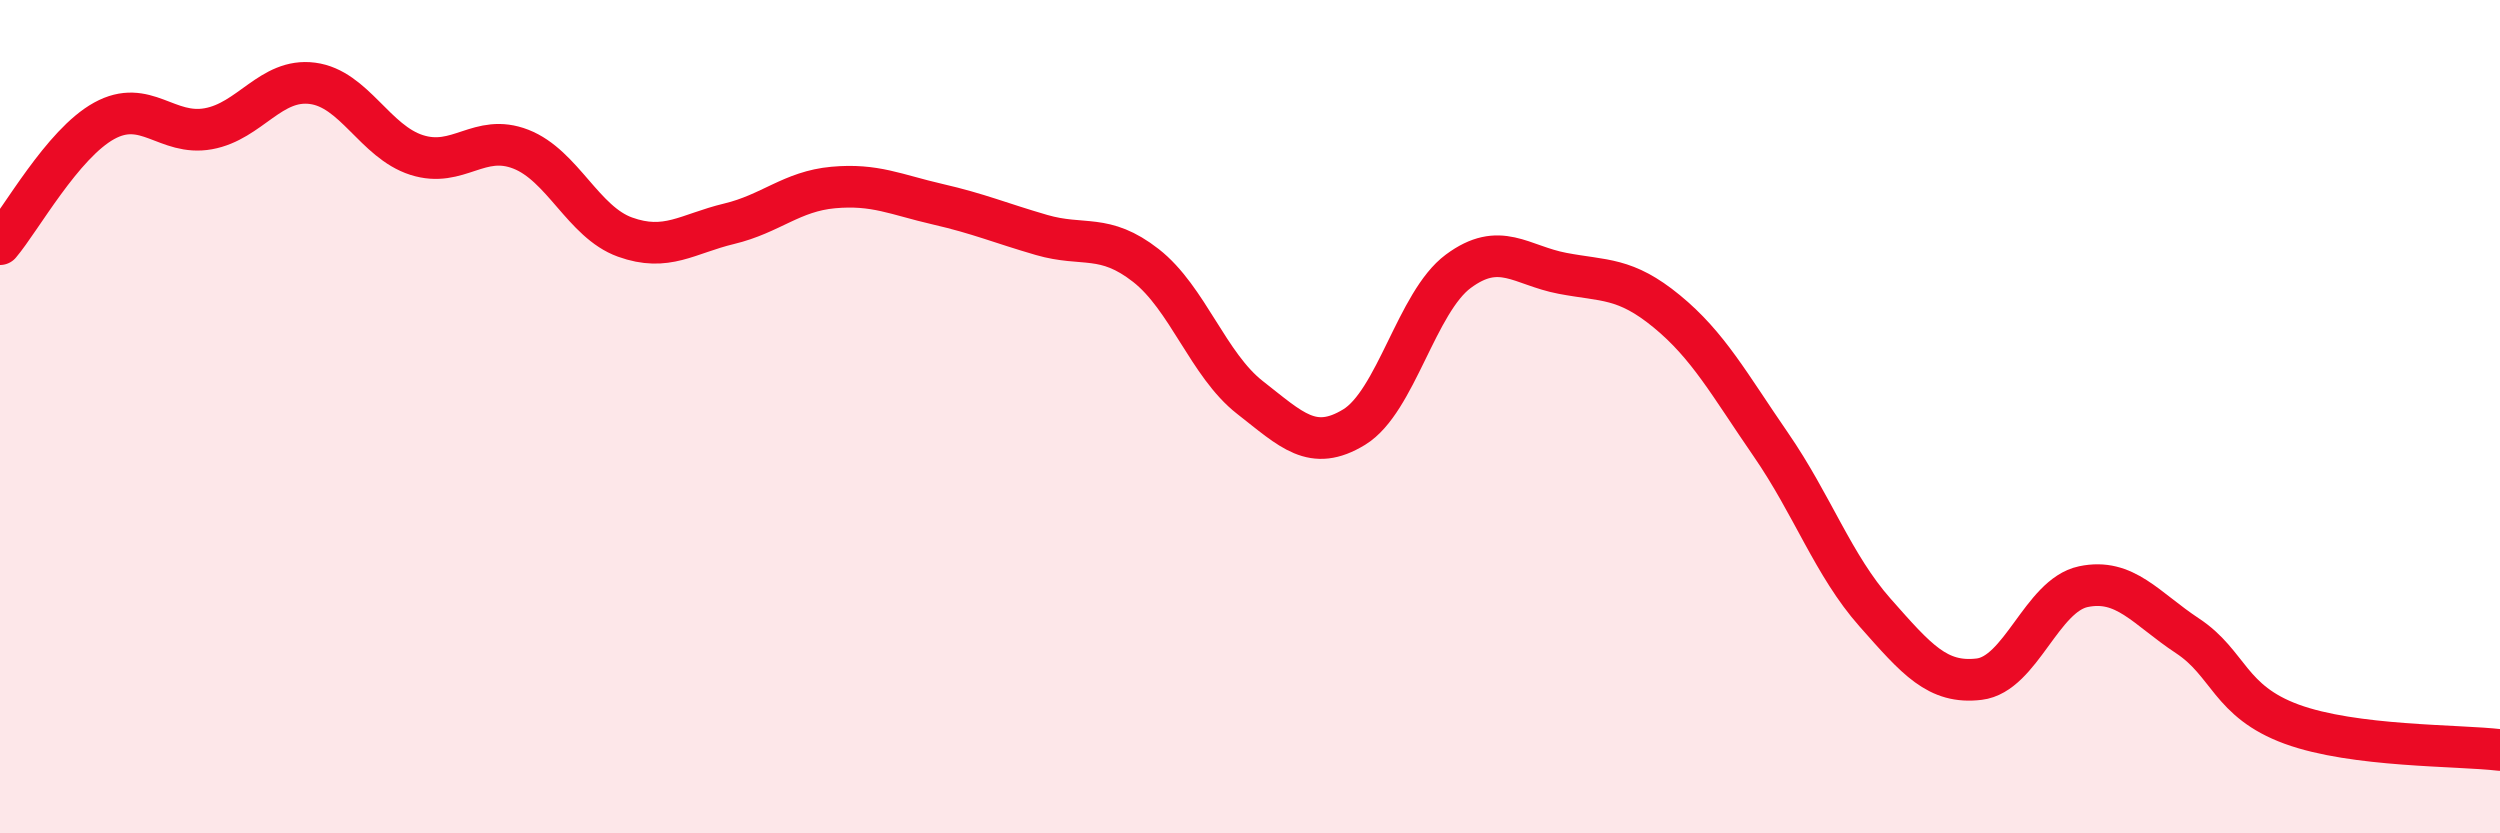 
    <svg width="60" height="20" viewBox="0 0 60 20" xmlns="http://www.w3.org/2000/svg">
      <path
        d="M 0,5.86 C 0.5,5.27 1.5,3.45 2.5,2.9 C 3.5,2.35 4,3.27 5,3.09 C 6,2.91 6.5,1.87 7.5,2 C 8.5,2.13 9,3.4 10,3.72 C 11,4.04 11.5,3.19 12.5,3.58 C 13.5,3.97 14,5.33 15,5.69 C 16,6.05 16.5,5.61 17.5,5.37 C 18.5,5.13 19,4.59 20,4.5 C 21,4.41 21.5,4.67 22.5,4.9 C 23.5,5.13 24,5.35 25,5.64 C 26,5.93 26.5,5.59 27.5,6.37 C 28.5,7.15 29,8.76 30,9.54 C 31,10.32 31.5,10.86 32.5,10.25 C 33.5,9.64 34,7.25 35,6.51 C 36,5.77 36.5,6.37 37.5,6.56 C 38.5,6.75 39,6.65 40,7.47 C 41,8.29 41.5,9.22 42.5,10.67 C 43.5,12.12 44,13.57 45,14.7 C 46,15.83 46.5,16.42 47.5,16.3 C 48.5,16.18 49,14.29 50,14.08 C 51,13.87 51.5,14.6 52.5,15.26 C 53.5,15.92 53.5,16.83 55,17.38 C 56.5,17.93 59,17.88 60,18L60 20L0 20Z"
        fill="#EB0A25"
        opacity="0.1"
        stroke-linecap="round"
        stroke-linejoin="round"
      />
      <path
        d="M 0,5.86 C 0.5,5.27 1.5,3.45 2.5,2.9 C 3.5,2.35 4,3.27 5,3.09 C 6,2.91 6.5,1.87 7.5,2 C 8.5,2.13 9,3.4 10,3.72 C 11,4.04 11.5,3.19 12.5,3.58 C 13.5,3.97 14,5.33 15,5.69 C 16,6.05 16.5,5.61 17.5,5.37 C 18.5,5.13 19,4.59 20,4.5 C 21,4.41 21.5,4.67 22.5,4.9 C 23.5,5.13 24,5.35 25,5.64 C 26,5.93 26.5,5.59 27.5,6.37 C 28.5,7.15 29,8.76 30,9.54 C 31,10.32 31.5,10.86 32.5,10.25 C 33.5,9.64 34,7.25 35,6.51 C 36,5.77 36.5,6.37 37.5,6.56 C 38.5,6.75 39,6.65 40,7.47 C 41,8.29 41.5,9.22 42.5,10.67 C 43.5,12.12 44,13.57 45,14.7 C 46,15.83 46.5,16.42 47.5,16.3 C 48.5,16.18 49,14.29 50,14.08 C 51,13.87 51.5,14.6 52.5,15.26 C 53.5,15.92 53.5,16.83 55,17.38 C 56.5,17.93 59,17.88 60,18"
        stroke="#EB0A25"
        stroke-width="1"
        fill="none"
        stroke-linecap="round"
        stroke-linejoin="round"
      />
    </svg>
  